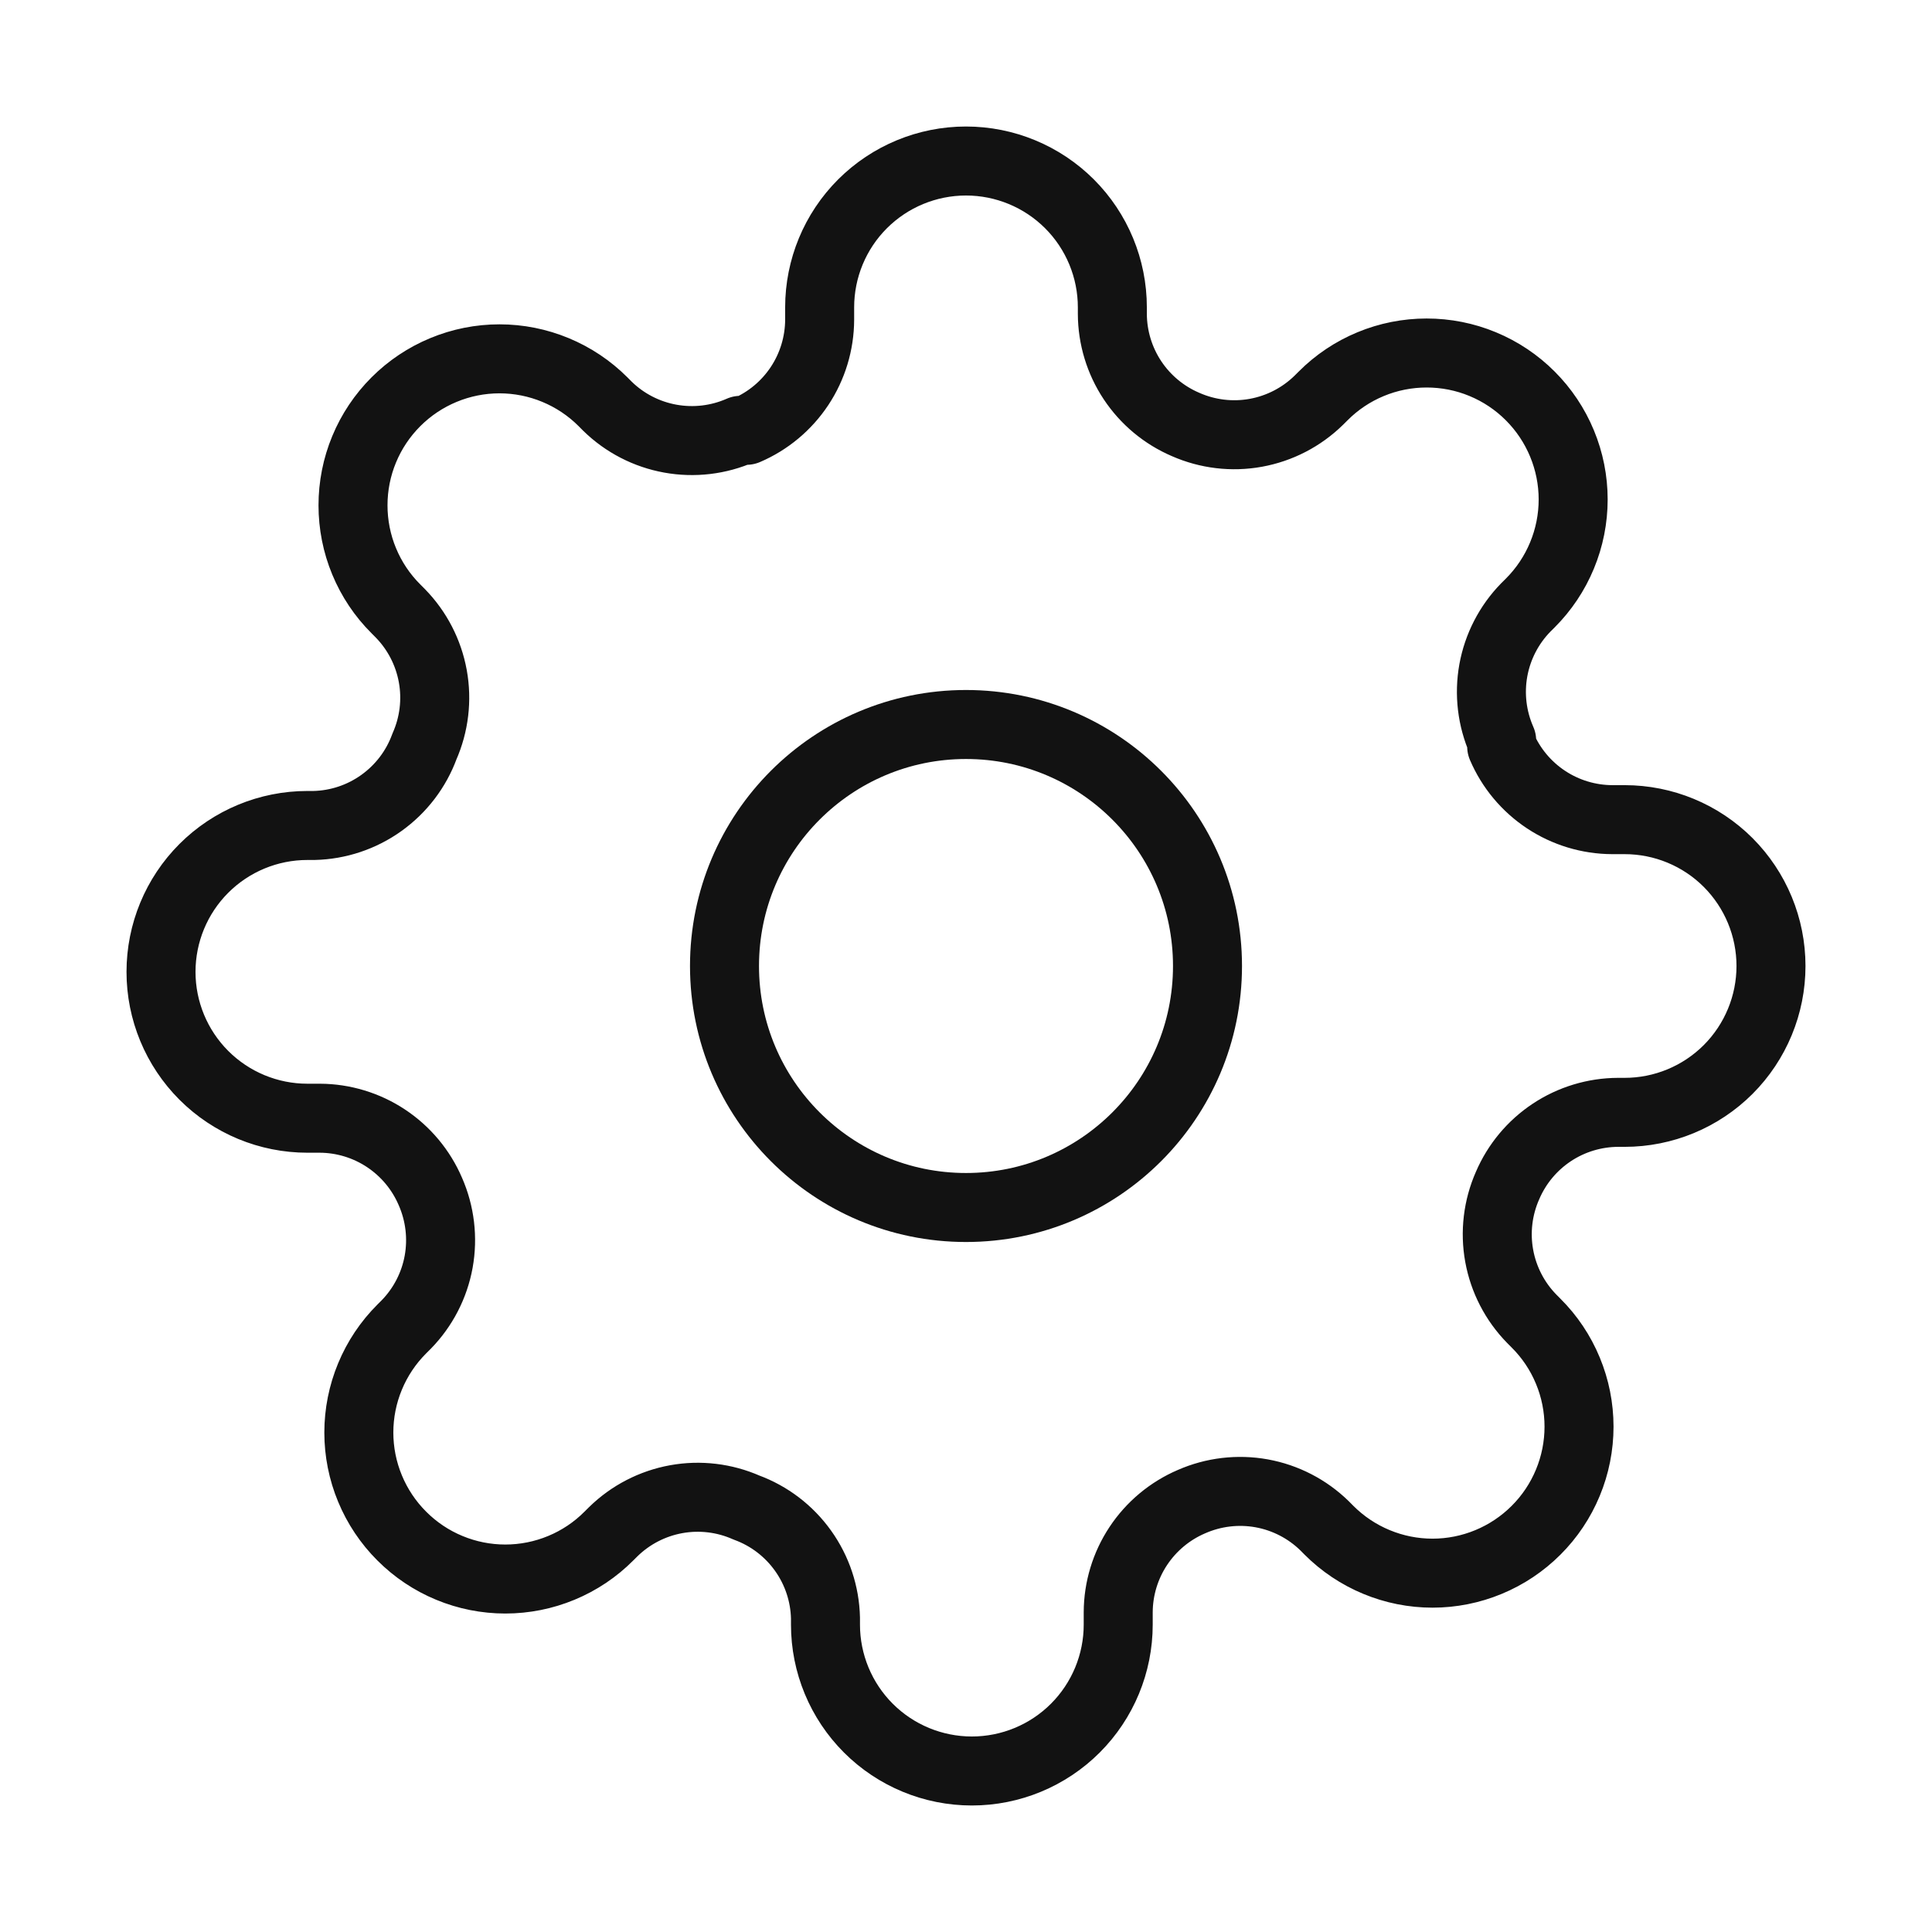 <svg width="56" height="56" viewBox="0 0 56 56" fill="none" xmlns="http://www.w3.org/2000/svg">
<path d="M28 35C31.866 35 35 31.866 35 28C35 24.134 31.866 21 28 21C24.134 21 21 24.134 21 28C21 31.866 24.134 35 28 35Z" stroke="#121212" stroke-width="2" stroke-linecap="round" stroke-linejoin="round"/>
<path d="M43.697 34.364C43.415 35.003 43.33 35.713 43.455 36.401C43.58 37.089 43.908 37.724 44.397 38.224L44.524 38.352C44.919 38.745 45.232 39.213 45.445 39.728C45.659 40.243 45.769 40.795 45.769 41.353C45.769 41.91 45.659 42.463 45.445 42.978C45.232 43.493 44.919 43.961 44.524 44.355C44.13 44.749 43.662 45.062 43.147 45.275C42.632 45.489 42.08 45.599 41.523 45.599C40.965 45.599 40.413 45.489 39.898 45.275C39.383 45.062 38.915 44.749 38.521 44.355L38.394 44.227C37.894 43.738 37.259 43.41 36.571 43.285C35.883 43.161 35.173 43.245 34.533 43.527C33.906 43.796 33.371 44.243 32.994 44.812C32.617 45.381 32.415 46.048 32.412 46.73V47.091C32.412 48.216 31.965 49.295 31.169 50.091C30.374 50.886 29.295 51.333 28.17 51.333C27.044 51.333 25.965 50.886 25.17 50.091C24.374 49.295 23.927 48.216 23.927 47.091V46.9C23.911 46.198 23.684 45.517 23.275 44.946C22.866 44.374 22.296 43.939 21.636 43.697C20.997 43.415 20.287 43.33 19.599 43.455C18.911 43.58 18.276 43.908 17.776 44.397L17.648 44.524C17.255 44.919 16.787 45.232 16.272 45.445C15.757 45.659 15.204 45.769 14.647 45.769C14.089 45.769 13.537 45.659 13.022 45.445C12.507 45.232 12.04 44.919 11.646 44.524C11.251 44.13 10.938 43.662 10.725 43.147C10.511 42.632 10.401 42.08 10.401 41.523C10.401 40.965 10.511 40.413 10.725 39.898C10.938 39.383 11.251 38.915 11.646 38.521L11.773 38.394C12.262 37.894 12.59 37.259 12.715 36.571C12.839 35.883 12.755 35.173 12.473 34.533C12.204 33.906 11.757 33.371 11.188 32.994C10.619 32.617 9.952 32.415 9.27 32.412H8.909C7.784 32.412 6.705 31.965 5.909 31.169C5.114 30.374 4.667 29.295 4.667 28.17C4.667 27.044 5.114 25.965 5.909 25.17C6.705 24.374 7.784 23.927 8.909 23.927H9.1C9.802 23.911 10.483 23.684 11.054 23.275C11.626 22.866 12.061 22.296 12.303 21.636C12.585 20.997 12.67 20.287 12.545 19.599C12.42 18.911 12.092 18.276 11.603 17.776L11.476 17.648C11.081 17.255 10.768 16.787 10.555 16.272C10.341 15.757 10.232 15.204 10.232 14.647C10.232 14.089 10.341 13.537 10.555 13.022C10.768 12.507 11.081 12.04 11.476 11.645C11.87 11.251 12.338 10.938 12.853 10.725C13.368 10.511 13.92 10.401 14.477 10.401C15.035 10.401 15.587 10.511 16.102 10.725C16.617 10.938 17.085 11.251 17.479 11.645L17.606 11.773C18.106 12.262 18.741 12.59 19.429 12.714C20.117 12.839 20.827 12.755 21.467 12.473H21.636C22.264 12.204 22.799 11.757 23.176 11.188C23.553 10.619 23.755 9.952 23.758 9.27V8.909C23.758 7.784 24.204 6.705 25 5.909C25.796 5.114 26.875 4.667 28 4.667C29.125 4.667 30.204 5.114 31 5.909C31.796 6.705 32.242 7.784 32.242 8.909V9.1C32.245 9.783 32.447 10.45 32.824 11.019C33.201 11.588 33.736 12.034 34.364 12.303C35.003 12.585 35.713 12.67 36.401 12.545C37.089 12.42 37.724 12.092 38.224 11.603L38.352 11.476C38.745 11.081 39.213 10.768 39.728 10.555C40.243 10.341 40.795 10.232 41.353 10.232C41.911 10.232 42.463 10.341 42.978 10.555C43.493 10.768 43.961 11.081 44.355 11.476C44.749 11.87 45.062 12.338 45.275 12.853C45.489 13.368 45.599 13.92 45.599 14.477C45.599 15.035 45.489 15.587 45.275 16.102C45.062 16.617 44.749 17.085 44.355 17.479L44.227 17.606C43.738 18.106 43.41 18.741 43.285 19.429C43.161 20.117 43.245 20.827 43.527 21.467V21.636C43.796 22.264 44.243 22.799 44.812 23.176C45.381 23.553 46.048 23.755 46.73 23.758H47.091C48.216 23.758 49.295 24.204 50.091 25C50.886 25.796 51.333 26.875 51.333 28C51.333 29.125 50.886 30.204 50.091 31C49.295 31.795 48.216 32.242 47.091 32.242H46.9C46.217 32.245 45.55 32.447 44.981 32.824C44.412 33.201 43.966 33.736 43.697 34.364Z" stroke="#121212" stroke-width="2" stroke-linecap="round" stroke-linejoin="round"/>
</svg>
